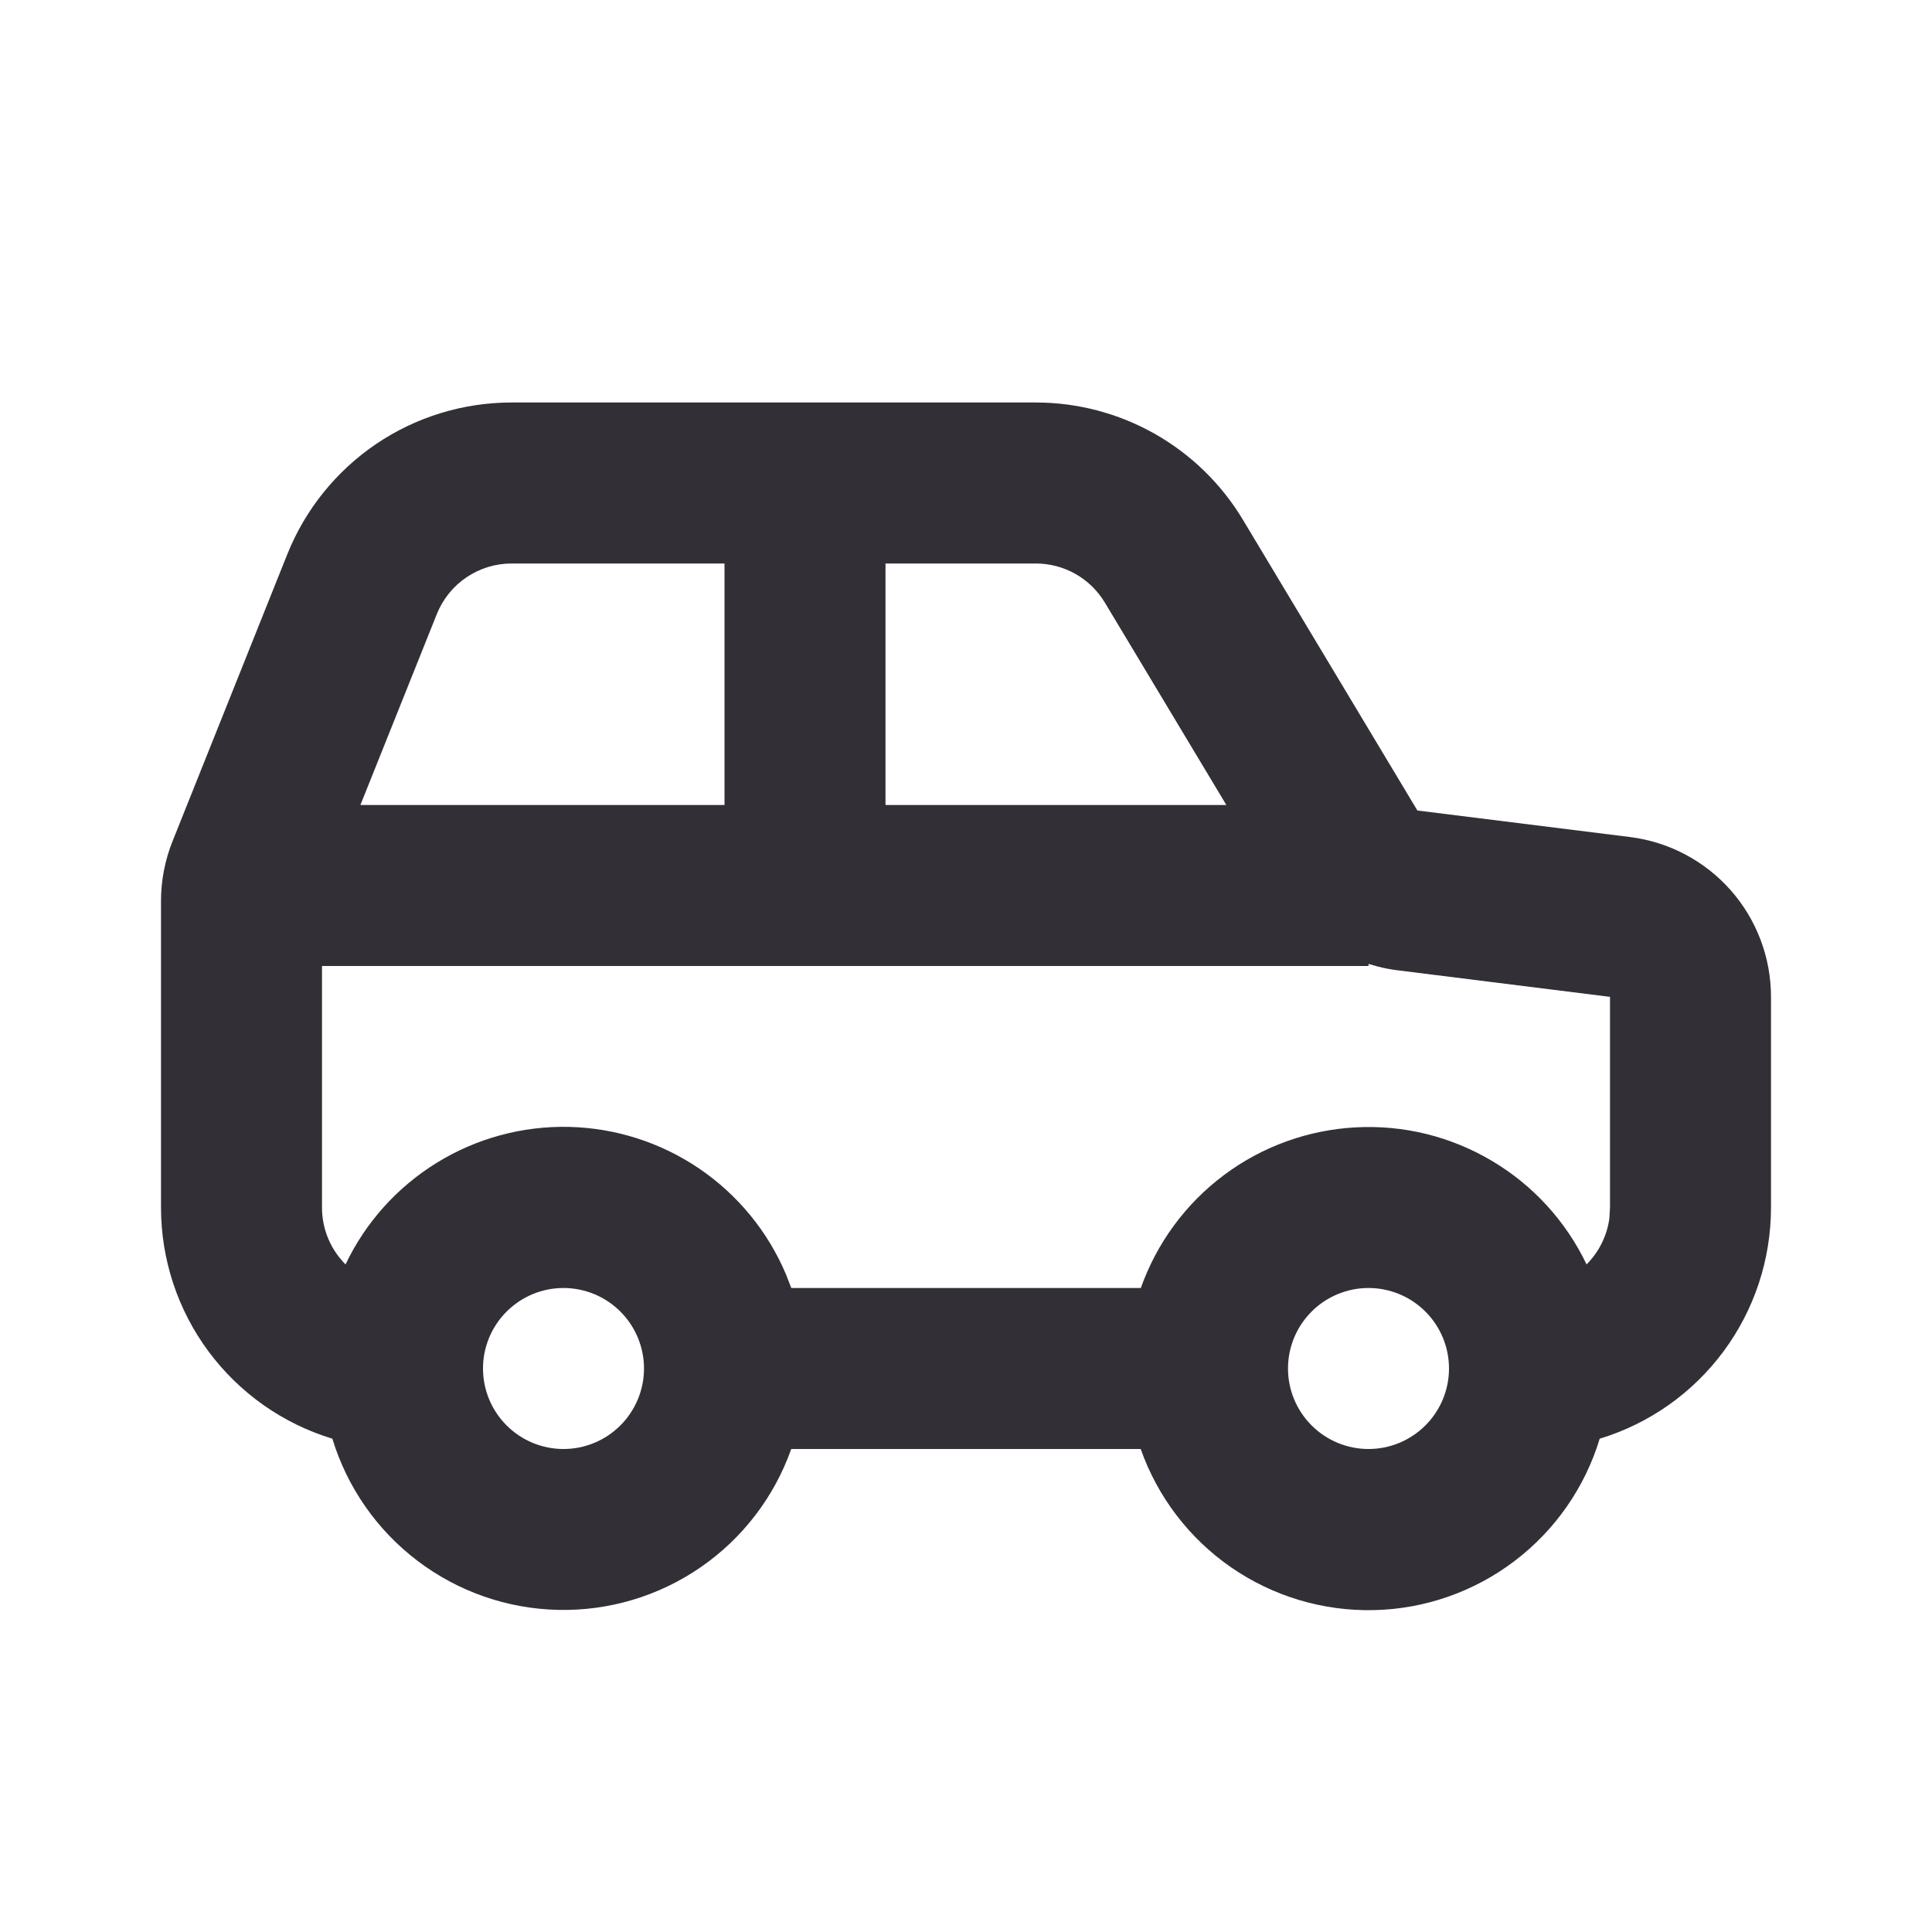 <?xml version="1.0" encoding="UTF-8"?> <svg xmlns="http://www.w3.org/2000/svg" width="33" height="33" viewBox="0 0 33 33" fill="none"><g clip-path="url(#clip0_516_22367)"><path fill-rule="evenodd" clip-rule="evenodd" d="M17.694 6.875C18.406 6.875 19.106 7.06 19.726 7.411C20.345 7.762 20.864 8.268 21.23 8.878L24.21 13.844L27.841 14.297C28.506 14.38 29.118 14.704 29.562 15.206C30.005 15.709 30.25 16.356 30.25 17.027V20.625C30.25 21.51 29.966 22.372 29.439 23.083C28.912 23.794 28.171 24.317 27.324 24.574C27.072 25.406 26.563 26.137 25.87 26.663C25.178 27.189 24.337 27.483 23.468 27.502C22.598 27.522 21.745 27.266 21.029 26.772C20.314 26.278 19.773 25.57 19.484 24.75H13.515C13.225 25.569 12.684 26.276 11.969 26.769C11.254 27.263 10.401 27.518 9.532 27.498C8.664 27.479 7.824 27.186 7.131 26.66C6.439 26.135 5.93 25.405 5.677 24.574C4.83 24.317 4.089 23.794 3.561 23.083C3.034 22.372 2.75 21.51 2.75 20.625V15.39C2.75 15.04 2.817 14.694 2.947 14.369L4.907 9.468C5.213 8.703 5.742 8.047 6.424 7.584C7.107 7.122 7.912 6.875 8.737 6.875H17.694ZM23.375 22C23.01 22 22.661 22.145 22.403 22.403C22.145 22.661 22 23.01 22 23.375C22 23.74 22.145 24.089 22.403 24.347C22.661 24.605 23.01 24.75 23.375 24.75C23.74 24.75 24.089 24.605 24.347 24.347C24.605 24.089 24.75 23.74 24.75 23.375C24.75 23.01 24.605 22.661 24.347 22.403C24.089 22.145 23.74 22 23.375 22ZM9.625 22C9.26 22 8.911 22.145 8.653 22.403C8.395 22.661 8.25 23.01 8.25 23.375C8.25 23.74 8.395 24.089 8.653 24.347C8.911 24.605 9.26 24.75 9.625 24.75C9.99 24.75 10.339 24.605 10.597 24.347C10.855 24.089 11 23.74 11 23.375C11 23.01 10.855 22.661 10.597 22.403C10.339 22.145 9.99 22 9.625 22ZM23.375 16.464V16.5H5.5V20.625C5.5 21.005 5.654 21.348 5.902 21.597C6.243 20.88 6.785 20.277 7.462 19.86C8.139 19.443 8.921 19.231 9.715 19.248C10.51 19.266 11.282 19.512 11.94 19.958C12.598 20.404 13.113 21.031 13.423 21.762L13.516 22H19.486C19.759 21.231 20.253 20.559 20.906 20.071C21.56 19.582 22.344 19.299 23.159 19.256C23.974 19.212 24.783 19.412 25.484 19.829C26.186 20.245 26.748 20.861 27.1 21.597C27.306 21.39 27.448 21.116 27.489 20.812L27.5 20.625V17.027L23.869 16.573C23.756 16.559 23.645 16.538 23.536 16.51L23.375 16.464ZM17.694 9.625H15.125V13.75H20.947L18.872 10.293C18.75 10.09 18.577 9.921 18.371 9.804C18.164 9.687 17.931 9.625 17.694 9.625ZM12.375 9.625H8.737C8.462 9.625 8.194 9.708 7.966 9.862C7.739 10.016 7.563 10.235 7.461 10.49L6.156 13.75H12.375V9.625Z" fill="#323036"></path></g><defs><clipPath id="clip0_516_22367"><rect width="33" height="33" fill="white"></rect></clipPath></defs></svg> 